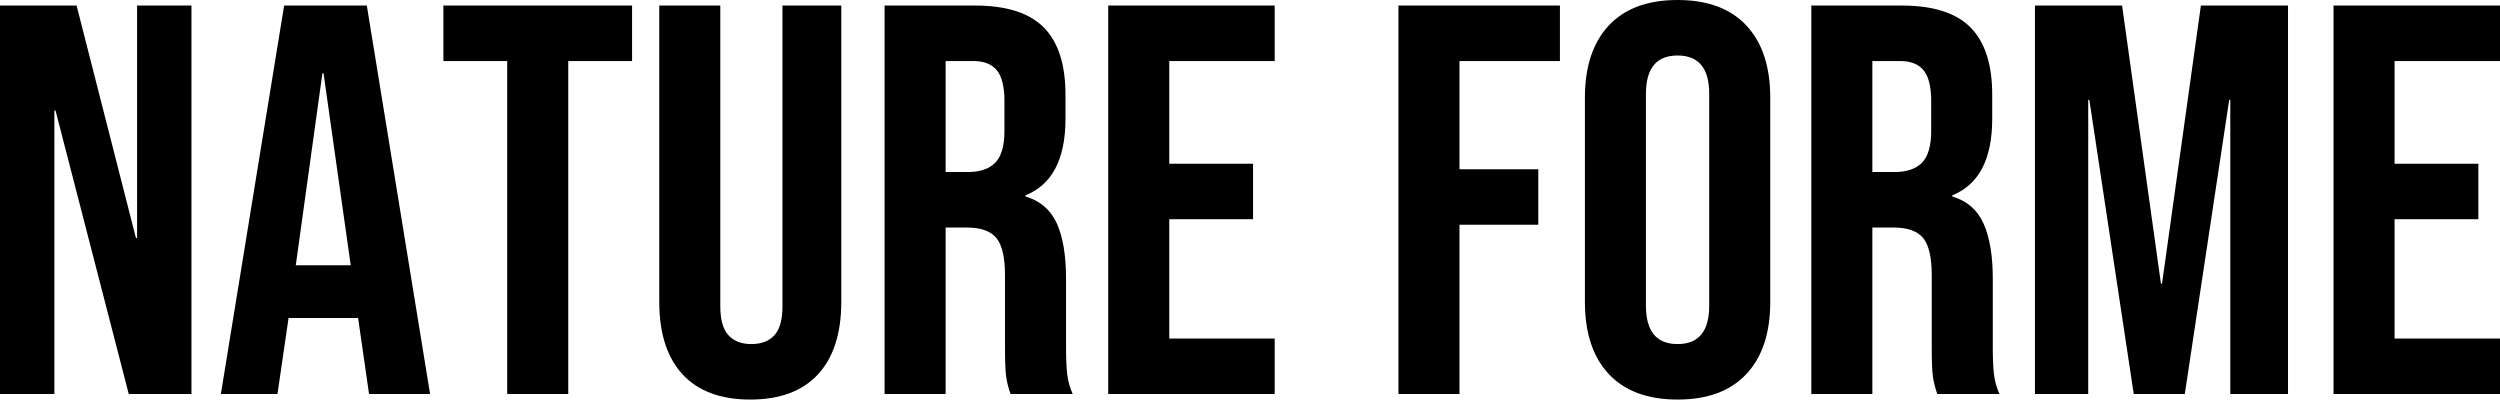 <svg xmlns="http://www.w3.org/2000/svg" viewBox="0 9.5 225.25 36" data-asc="0.9" width="225.25" height="36"><defs/><g><g fill="#000000"><g transform="translate(0, 0)"><path d="M0 10L6.90 10L12.25 30.95L12.35 30.95L12.35 10L17.25 10L17.25 45L11.60 45L5 19.45L4.90 19.45L4.90 45L0 45L0 10ZM25.60 10L33.05 10L38.75 45L33.25 45L32.25 38.05L32.25 38.15L26 38.15L25 45L19.90 45L25.60 10M31.60 33.40L29.15 16.10L29.05 16.10L26.65 33.40L31.60 33.40ZM45.70 15L39.95 15L39.95 10L56.95 10L56.95 15L51.20 15L51.20 45L45.70 45L45.70 15ZM67.60 45.50Q63.60 45.50 61.50 43.23Q59.40 40.95 59.40 36.70L59.40 10L64.90 10L64.90 37.10Q64.90 38.90 65.63 39.70Q66.35 40.50 67.70 40.50Q69.05 40.50 69.78 39.70Q70.50 38.90 70.50 37.10L70.50 10L75.80 10L75.80 36.70Q75.80 40.95 73.70 43.23Q71.60 45.50 67.60 45.50ZM79.70 10L87.85 10Q92.10 10 94.05 11.98Q96 13.95 96 18.05L96 20.20Q96 25.65 92.40 27.10L92.40 27.20Q94.40 27.80 95.23 29.65Q96.05 31.50 96.05 34.60L96.05 40.75Q96.05 42.25 96.15 43.17Q96.25 44.10 96.65 45L91.05 45Q90.75 44.15 90.65 43.40Q90.55 42.65 90.55 40.70L90.55 34.30Q90.55 31.90 89.78 30.95Q89 30 87.10 30L85.20 30L85.20 45L79.70 45L79.70 10M87.20 25Q88.85 25 89.68 24.15Q90.50 23.30 90.50 21.30L90.50 18.60Q90.50 16.70 89.83 15.85Q89.15 15 87.70 15L85.20 15L85.20 25L87.20 25ZM99.85 10L114.85 10L114.85 15L105.35 15L105.35 24.25L112.90 24.25L112.90 29.25L105.35 29.25L105.35 40L114.85 40L114.85 45L99.85 45L99.85 10ZM126.00 10L140.55 10L140.55 15L131.50 15L131.50 24.75L138.60 24.75L138.60 29.75L131.50 29.75L131.50 45L126.00 45L126.00 10ZM151.15 45.50Q147.10 45.50 144.95 43.20Q142.80 40.90 142.80 36.70L142.80 18.30Q142.80 14.10 144.95 11.80Q147.10 9.50 151.15 9.50Q155.20 9.50 157.35 11.80Q159.50 14.10 159.50 18.30L159.50 36.70Q159.50 40.90 157.35 43.20Q155.20 45.50 151.15 45.50M151.15 40.50Q154 40.50 154 37.05L154 17.95Q154 14.50 151.15 14.50Q148.30 14.50 148.30 17.95L148.30 37.05Q148.30 40.50 151.15 40.50ZM163.20 10L171.35 10Q175.60 10 177.55 11.98Q179.50 13.95 179.50 18.05L179.50 20.20Q179.50 25.65 175.90 27.10L175.90 27.20Q177.90 27.80 178.72 29.65Q179.55 31.50 179.55 34.60L179.55 40.75Q179.55 42.25 179.65 43.17Q179.75 44.10 180.15 45L174.55 45Q174.25 44.15 174.15 43.40Q174.05 42.65 174.05 40.70L174.05 34.30Q174.05 31.90 173.28 30.95Q172.50 30 170.60 30L168.70 30L168.70 45L163.20 45L163.20 10M170.70 25Q172.35 25 173.18 24.15Q174 23.30 174 21.30L174 18.60Q174 16.70 173.33 15.85Q172.65 15 171.20 15L168.70 15L168.70 25L170.70 25ZM183.35 10L191.20 10L194.70 35.05L194.80 35.05L198.30 10L206.15 10L206.15 45L200.95 45L200.95 18.50L200.85 18.50L196.85 45L192.25 45L188.25 18.50L188.15 18.50L188.15 45L183.35 45L183.35 10ZM210.25 10L225.25 10L225.25 15L215.75 15L215.75 24.25L223.30 24.25L223.30 29.25L215.75 29.25L215.75 40L225.25 40L225.25 45L210.25 45L210.25 10Z"/></g></g></g></svg>